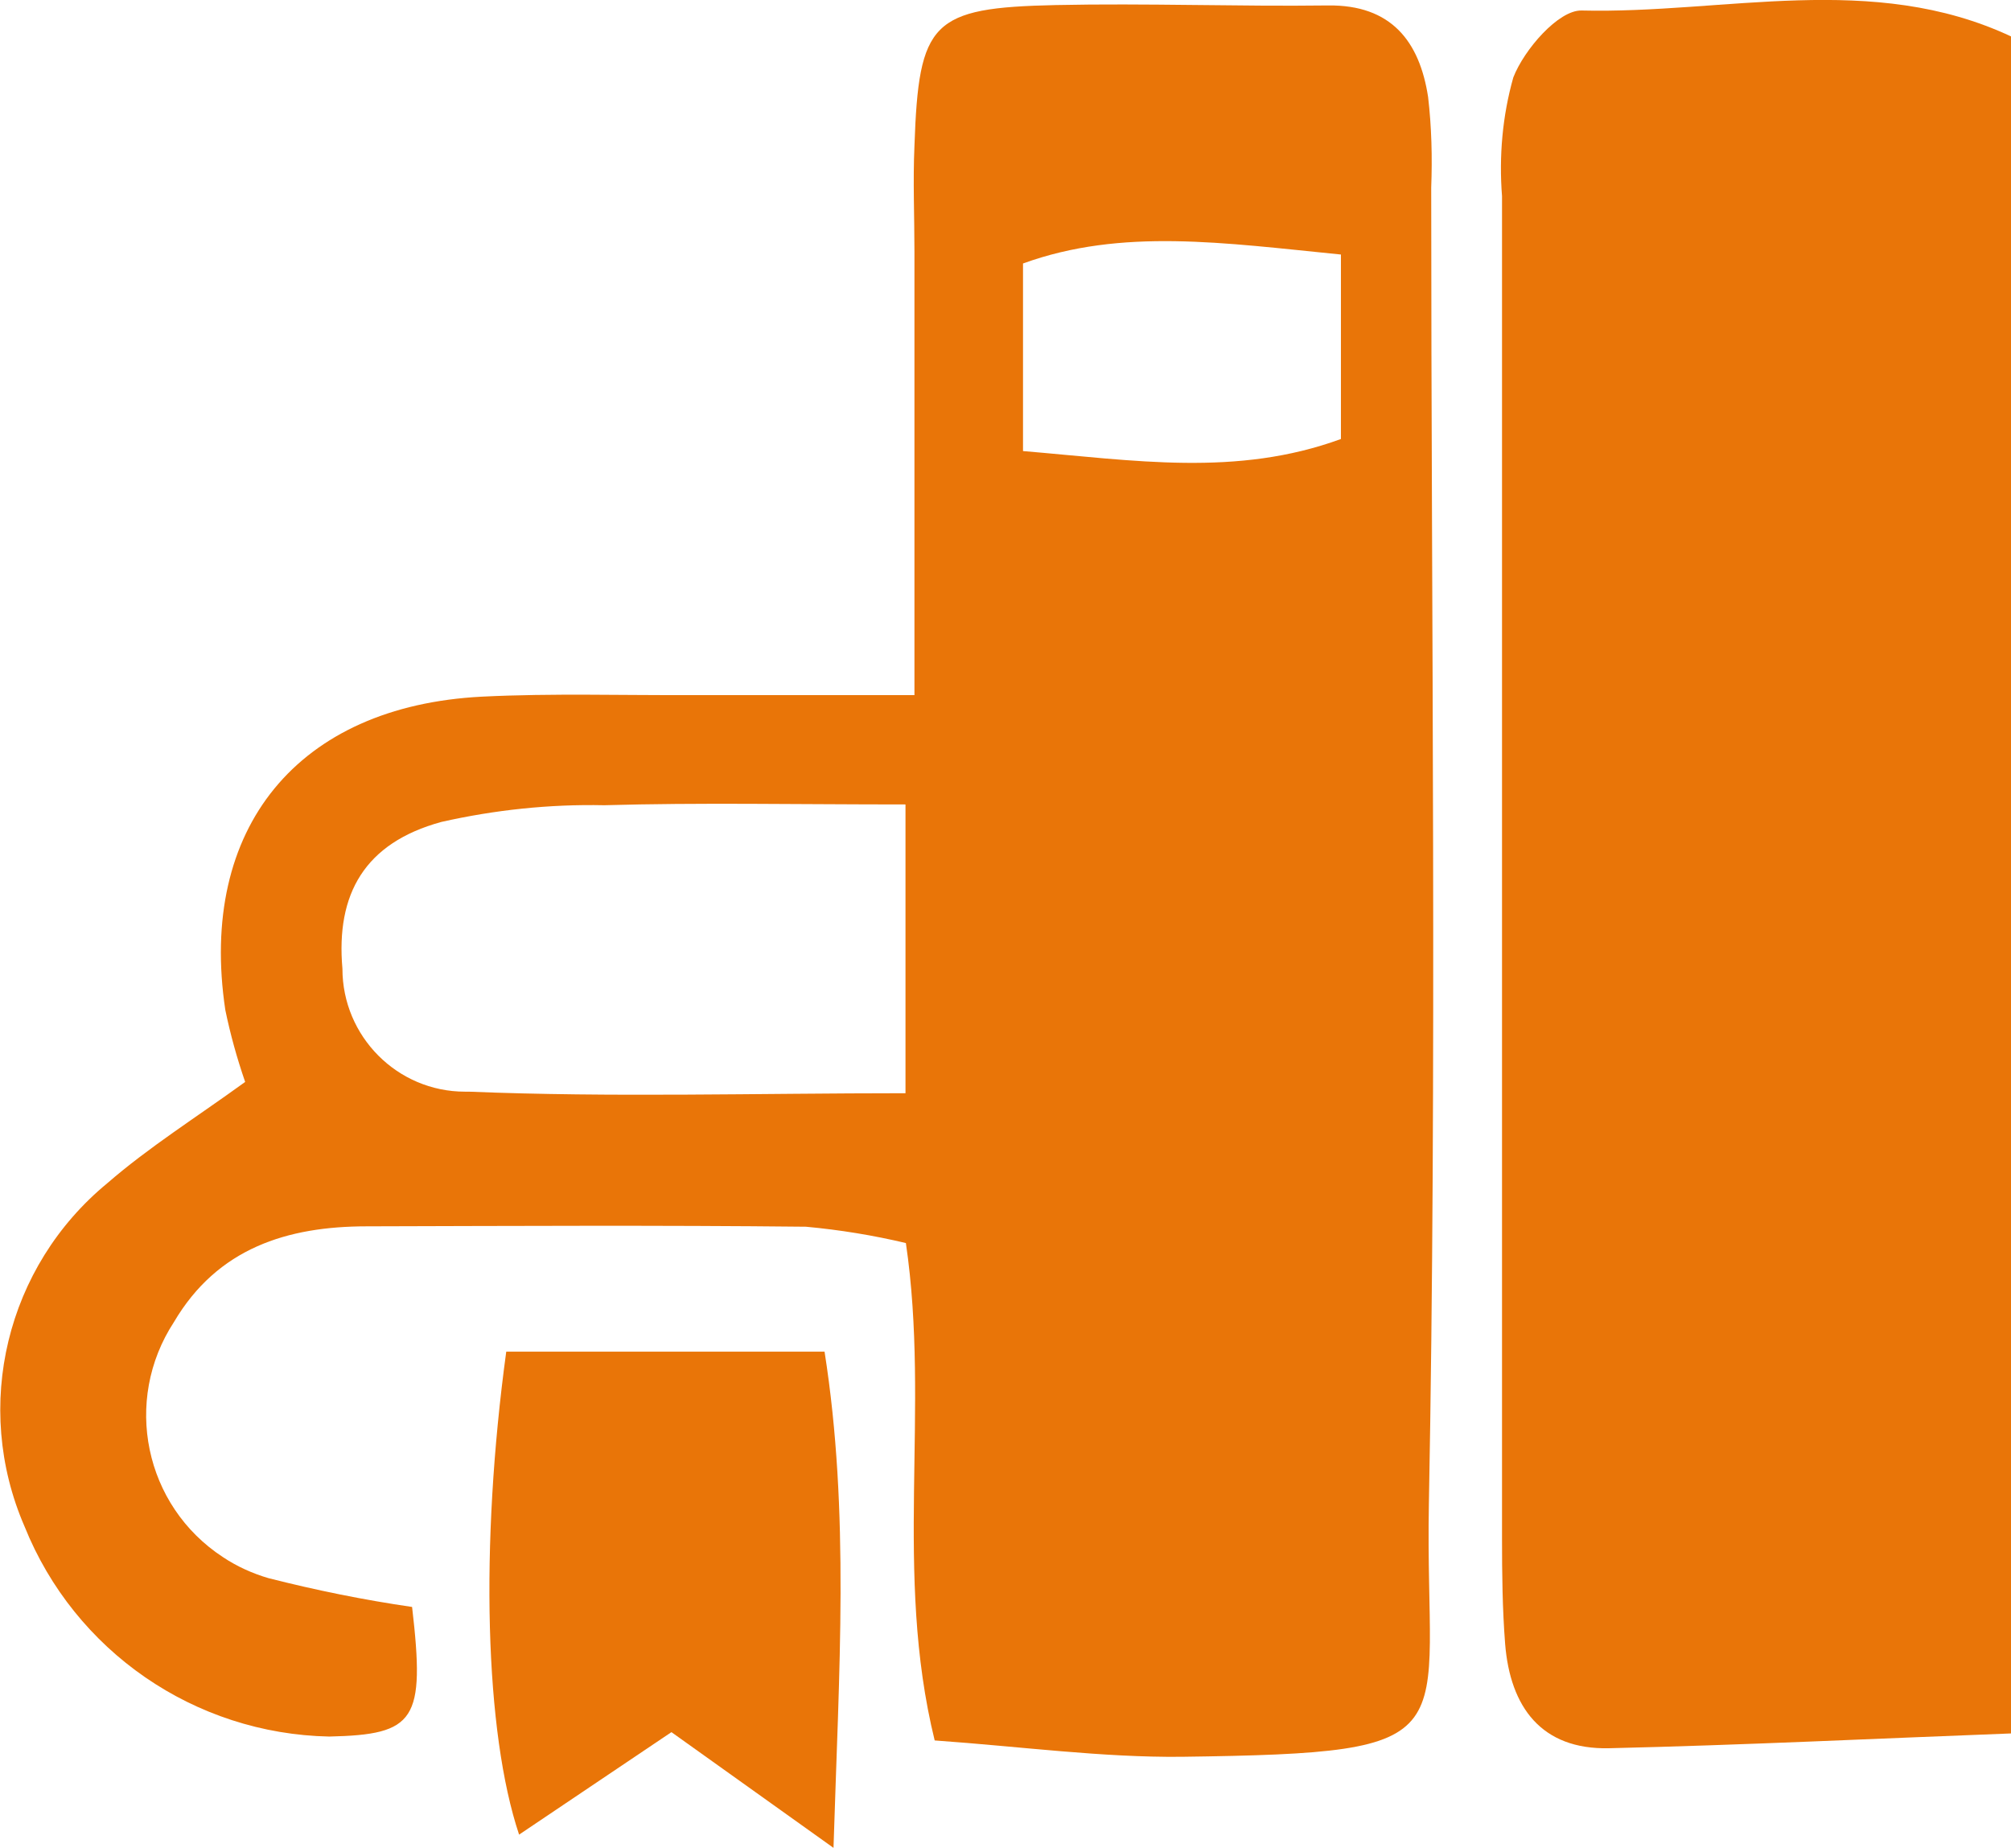 <?xml version="1.0" encoding="UTF-8"?>
<svg xmlns="http://www.w3.org/2000/svg" xmlns:xlink="http://www.w3.org/1999/xlink" id="b" width="51.68" height="47.48" viewBox="0 0 51.68 47.48">
  <defs>
    <style>.j{fill:none;}.k{fill:#e97508;}.l{clip-path:url(#e);}</style>
    <clipPath id="e">
      <rect class="j" x=".02" y="0" width="51.66" height="47.48"></rect>
    </clipPath>
  </defs>
  <g id="c">
    <g id="d">
      <g class="l">
        <g id="f">
          <path id="g" class="k" d="M51.68,44.54c-3.44.13-6.89.3-10.33.38-1.74.04-2.54-1.06-2.67-2.68-.07-.9-.08-1.8-.08-2.71,0-11.5,0-22.99,0-34.49-.08-1.02.01-2.06.29-3.05.28-.72,1.16-1.73,1.75-1.72,3.69.09,7.47-1.01,11.05.67v43.6Z"></path>
          <path id="h" class="k" d="M23.5,17.87V6.47c0-.91-.04-1.82,0-2.72.11-3.2.44-3.55,3.63-3.62,2.33-.05,4.67.04,7,.01,1.62-.02,2.35.92,2.57,2.35.09.77.11,1.55.08,2.33,0,11.28.15,22.56-.06,33.84-.11,6.03,1.22,6.38-6.36,6.48-2.04.02-4.09-.26-6.34-.42-1.06-4.32-.11-8.49-.74-12.78-.84-.2-1.7-.34-2.57-.42-3.76-.04-7.52-.02-11.28-.01-2.05,0-3.84.56-4.96,2.46-1.32,2.02-.76,4.72,1.26,6.04.36.24.76.42,1.17.54,1.22.31,2.45.56,3.69.74.34,2.92.09,3.28-2.13,3.33-3.46-.07-6.54-2.19-7.83-5.4-1.34-3.09-.47-6.68,2.13-8.82,1.06-.92,2.27-1.68,3.54-2.6-.21-.61-.38-1.22-.51-1.85-.7-4.67,1.86-7.81,6.6-8.05,1.81-.09,3.63-.03,5.44-.04h5.67M23.28,20.67c-2.88,0-5.32-.05-7.75.02-1.41-.03-2.82.12-4.19.43-1.97.54-2.71,1.85-2.54,3.77,0,1.74,1.41,3.16,3.15,3.16.03,0,.07,0,.1,0,3.68.15,7.38.04,11.22.04v-7.42ZM34.46,6.54c-3.02-.3-5.63-.69-8.17.23v4.82c2.87.24,5.49.67,8.17-.31v-4.74Z"></path>
          <path id="i" class="k" d="M17.25,44.51l-3.91,2.63c-.88-2.63-1.01-7.42-.33-12.41h8.18c.65,4.14.37,8.18.23,12.75l-4.16-2.97"></path>
        </g>
      </g>
    </g>
  </g>
</svg>
